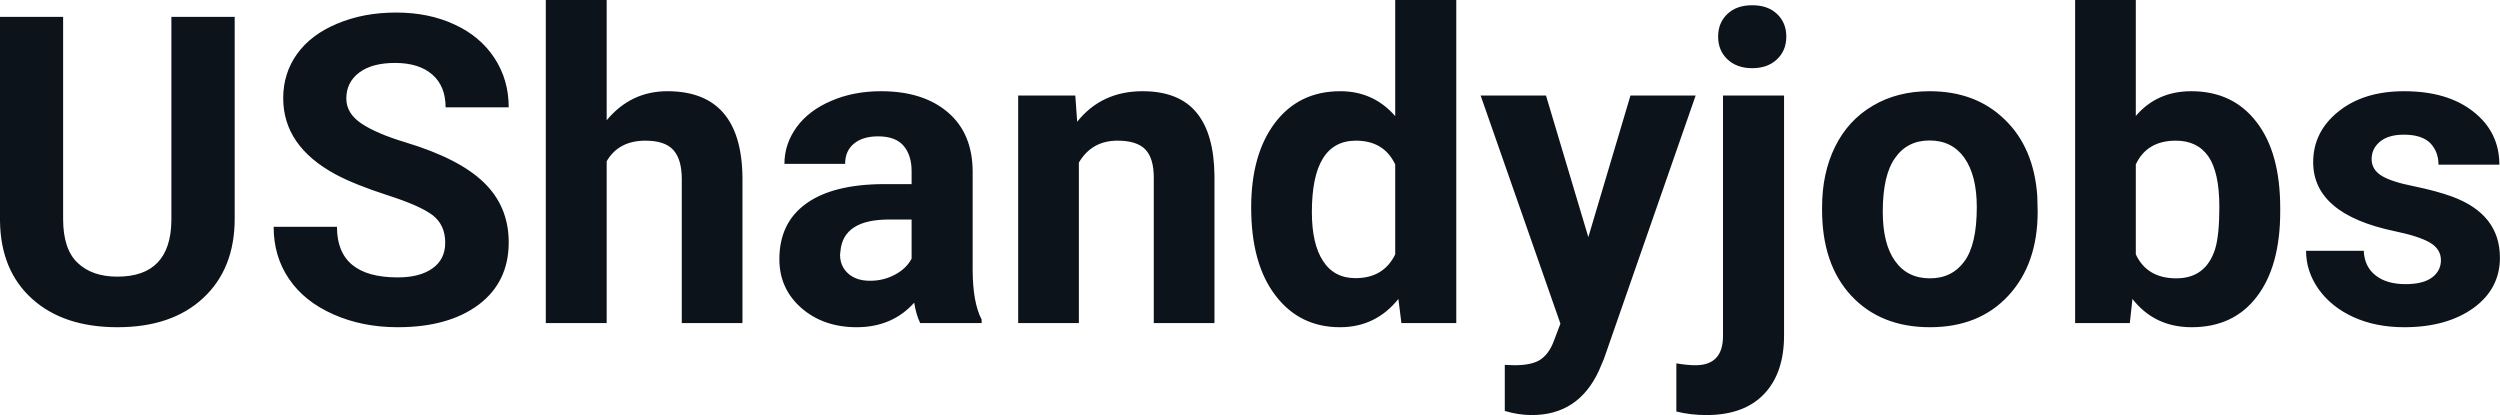 <svg fill="#0D131A" viewBox="0 0 133.474 22.158" height="100%" width="100%" xmlns="http://www.w3.org/2000/svg"><path preserveAspectRatio="none" d="M9.15 0.90L12.53 0.90L12.53 11.67Q12.53 14.35 10.85 15.91Q9.18 17.47 6.27 17.47L6.27 17.47Q3.40 17.47 1.72 15.96Q0.03 14.44 0 11.79L0 11.79L0 0.90L3.37 0.90L3.37 11.69Q3.37 13.30 4.14 14.03Q4.91 14.77 6.27 14.77L6.27 14.77Q9.11 14.77 9.15 11.78L9.15 11.78L9.15 0.90ZM23.77 12.96L23.77 12.96Q23.77 12.01 23.10 11.49Q22.43 10.98 20.68 10.42Q18.92 9.85 17.90 9.30L17.90 9.30Q15.12 7.79 15.12 5.24L15.12 5.24Q15.12 3.92 15.86 2.88Q16.61 1.84 18.01 1.26Q19.41 0.67 21.15 0.67L21.15 0.67Q22.90 0.67 24.27 1.31Q25.64 1.94 26.40 3.10Q27.16 4.26 27.16 5.73L27.16 5.73L23.79 5.73Q23.79 4.60 23.08 3.98Q22.37 3.36 21.09 3.36L21.09 3.36Q19.86 3.36 19.17 3.88Q18.49 4.40 18.49 5.26L18.49 5.26Q18.49 6.05 19.29 6.59Q20.09 7.13 21.65 7.60L21.65 7.60Q24.53 8.47 25.84 9.75Q27.16 11.03 27.16 12.94L27.16 12.94Q27.16 15.06 25.55 16.27Q23.94 17.47 21.23 17.47L21.23 17.47Q19.34 17.47 17.79 16.78Q16.24 16.09 15.43 14.89Q14.61 13.69 14.61 12.11L14.61 12.11L17.99 12.11Q17.99 14.81 21.23 14.81L21.23 14.81Q22.43 14.81 23.10 14.32Q23.77 13.84 23.77 12.96ZM32.39 0L32.39 6.42Q33.68 4.87 35.63 4.87L35.63 4.87Q39.59 4.87 39.64 9.47L39.64 9.47L39.64 17.25L36.40 17.25L36.40 9.56Q36.40 8.51 35.95 8.01Q35.50 7.51 34.46 7.51L34.46 7.51Q33.03 7.51 32.39 8.61L32.39 8.61L32.39 17.25L29.14 17.25L29.14 0L32.39 0ZM52.41 17.25L49.13 17.25Q48.91 16.81 48.81 16.16L48.81 16.16Q47.63 17.47 45.74 17.47L45.74 17.47Q43.96 17.47 42.78 16.44Q41.61 15.41 41.61 13.84L41.61 13.84Q41.61 11.90 43.04 10.87Q44.47 9.84 47.18 9.83L47.18 9.83L48.67 9.83L48.67 9.13Q48.67 8.29 48.24 7.78Q47.81 7.28 46.88 7.28L46.88 7.28Q46.06 7.28 45.59 7.67Q45.12 8.06 45.12 8.75L45.12 8.75L41.88 8.75Q41.88 7.69 42.53 6.79Q43.18 5.90 44.37 5.39Q45.56 4.87 47.04 4.87L47.04 4.87Q49.29 4.87 50.61 6.00Q51.93 7.13 51.93 9.18L51.93 9.18L51.93 14.44Q51.94 16.17 52.41 17.06L52.41 17.06L52.41 17.25ZM46.45 14.99L46.45 14.99Q47.17 14.99 47.77 14.67Q48.38 14.35 48.67 13.81L48.67 13.81L48.67 11.72L47.46 11.72Q45.02 11.72 44.87 13.41L44.87 13.41L44.85 13.60Q44.85 14.21 45.28 14.60Q45.71 14.99 46.45 14.99ZM54.36 5.10L57.41 5.10L57.51 6.50Q58.81 4.87 61.00 4.87L61.00 4.87Q62.94 4.87 63.88 6.01Q64.82 7.14 64.84 9.40L64.84 9.40L64.84 17.25L61.60 17.25L61.60 9.48Q61.60 8.45 61.15 7.98Q60.70 7.51 59.66 7.51L59.66 7.51Q58.29 7.51 57.60 8.68L57.60 8.68L57.60 17.25L54.36 17.25L54.36 5.10ZM66.80 11.08L66.80 11.08Q66.80 8.24 68.07 6.56Q69.35 4.87 71.56 4.87L71.56 4.87Q73.33 4.87 74.49 6.20L74.49 6.20L74.49 0L77.75 0L77.75 17.25L74.82 17.25L74.66 15.96Q73.45 17.47 71.54 17.47L71.54 17.47Q69.39 17.47 68.10 15.78Q66.80 14.09 66.80 11.08ZM70.04 11.32L70.04 11.32Q70.04 13.03 70.64 13.94Q71.23 14.85 72.37 14.85L72.37 14.85Q73.87 14.85 74.49 13.58L74.49 13.58L74.49 8.78Q73.89 7.51 72.39 7.51L72.39 7.51Q70.04 7.51 70.04 11.32ZM82.54 5.10L84.80 12.66L87.05 5.10L90.53 5.10L85.64 19.14L85.37 19.78Q84.28 22.16 81.78 22.16L81.78 22.16Q81.07 22.16 80.34 21.94L80.34 21.94L80.34 19.48L80.84 19.50Q81.76 19.50 82.21 19.22Q82.67 18.93 82.93 18.28L82.93 18.28L83.31 17.28L79.05 5.10L82.54 5.10ZM91.99 5.10L95.25 5.10L95.25 17.91Q95.25 19.92 94.18 21.04Q93.11 22.16 91.10 22.16L91.10 22.16Q90.26 22.16 89.50 21.97L89.50 21.97L89.50 19.40Q90.08 19.50 90.52 19.50L90.52 19.50Q91.99 19.50 91.99 17.94L91.99 17.94L91.99 5.10ZM91.73 1.95L91.73 1.95Q91.73 1.22 92.22 0.75Q92.71 0.28 93.55 0.28Q94.39 0.28 94.88 0.75Q95.37 1.22 95.37 1.95L95.37 1.95Q95.37 2.70 94.87 3.17Q94.37 3.64 93.55 3.64Q92.73 3.64 92.23 3.17Q91.73 2.70 91.73 1.95ZM97.28 11.21L97.28 11.06Q97.28 9.25 97.97 7.84Q98.67 6.42 99.98 5.65Q101.29 4.87 103.02 4.87L103.02 4.87Q105.48 4.87 107.03 6.38Q108.59 7.88 108.77 10.47L108.77 10.47L108.79 11.30Q108.79 14.09 107.23 15.78Q105.67 17.47 103.04 17.47Q100.41 17.47 98.84 15.79Q97.28 14.11 97.28 11.21L97.28 11.21ZM100.52 11.30L100.52 11.30Q100.52 13.03 101.18 13.94Q101.83 14.86 103.04 14.86L103.04 14.86Q104.22 14.86 104.88 13.95Q105.54 13.05 105.54 11.06L105.54 11.06Q105.54 9.37 104.88 8.43Q104.22 7.50 103.02 7.50L103.02 7.50Q101.83 7.50 101.18 8.43Q100.52 9.35 100.52 11.30ZM121.74 11.11L121.74 11.29Q121.74 14.21 120.49 15.84Q119.25 17.47 117.01 17.47L117.01 17.47Q115.03 17.47 113.85 15.96L113.85 15.96L113.71 17.25L110.79 17.25L110.79 0L114.03 0L114.03 6.19Q115.16 4.87 116.99 4.87L116.99 4.87Q119.21 4.87 120.47 6.51Q121.74 8.14 121.74 11.11L121.74 11.11ZM118.49 11.05L118.49 11.05Q118.49 9.21 117.91 8.36Q117.32 7.51 116.17 7.51L116.17 7.51Q114.62 7.51 114.03 8.78L114.03 8.78L114.03 13.58Q114.63 14.86 116.19 14.86L116.19 14.86Q117.76 14.86 118.26 13.31L118.26 13.31Q118.49 12.57 118.49 11.05ZM130.32 13.89L130.32 13.89Q130.32 13.30 129.73 12.95Q129.14 12.61 127.84 12.34L127.84 12.34Q123.50 11.43 123.50 8.66L123.50 8.66Q123.50 7.04 124.84 5.96Q126.19 4.87 128.35 4.87L128.35 4.87Q130.67 4.87 132.05 5.96Q133.44 7.05 133.44 8.79L133.44 8.79L130.19 8.79Q130.19 8.10 129.75 7.64Q129.30 7.19 128.34 7.19L128.34 7.19Q127.52 7.19 127.07 7.56Q126.62 7.93 126.62 8.50L126.62 8.50Q126.62 9.04 127.13 9.37Q127.65 9.70 128.86 9.94Q130.07 10.19 130.90 10.49L130.90 10.49Q133.47 11.43 133.47 13.76L133.47 13.76Q133.47 15.42 132.05 16.45Q130.62 17.47 128.36 17.47L128.36 17.47Q126.84 17.47 125.65 16.93Q124.47 16.39 123.79 15.44Q123.12 14.49 123.12 13.39L123.12 13.39L126.20 13.39Q126.24 14.25 126.84 14.71Q127.43 15.17 128.43 15.17L128.43 15.17Q129.36 15.17 129.84 14.82Q130.32 14.46 130.32 13.89Z"></path></svg>